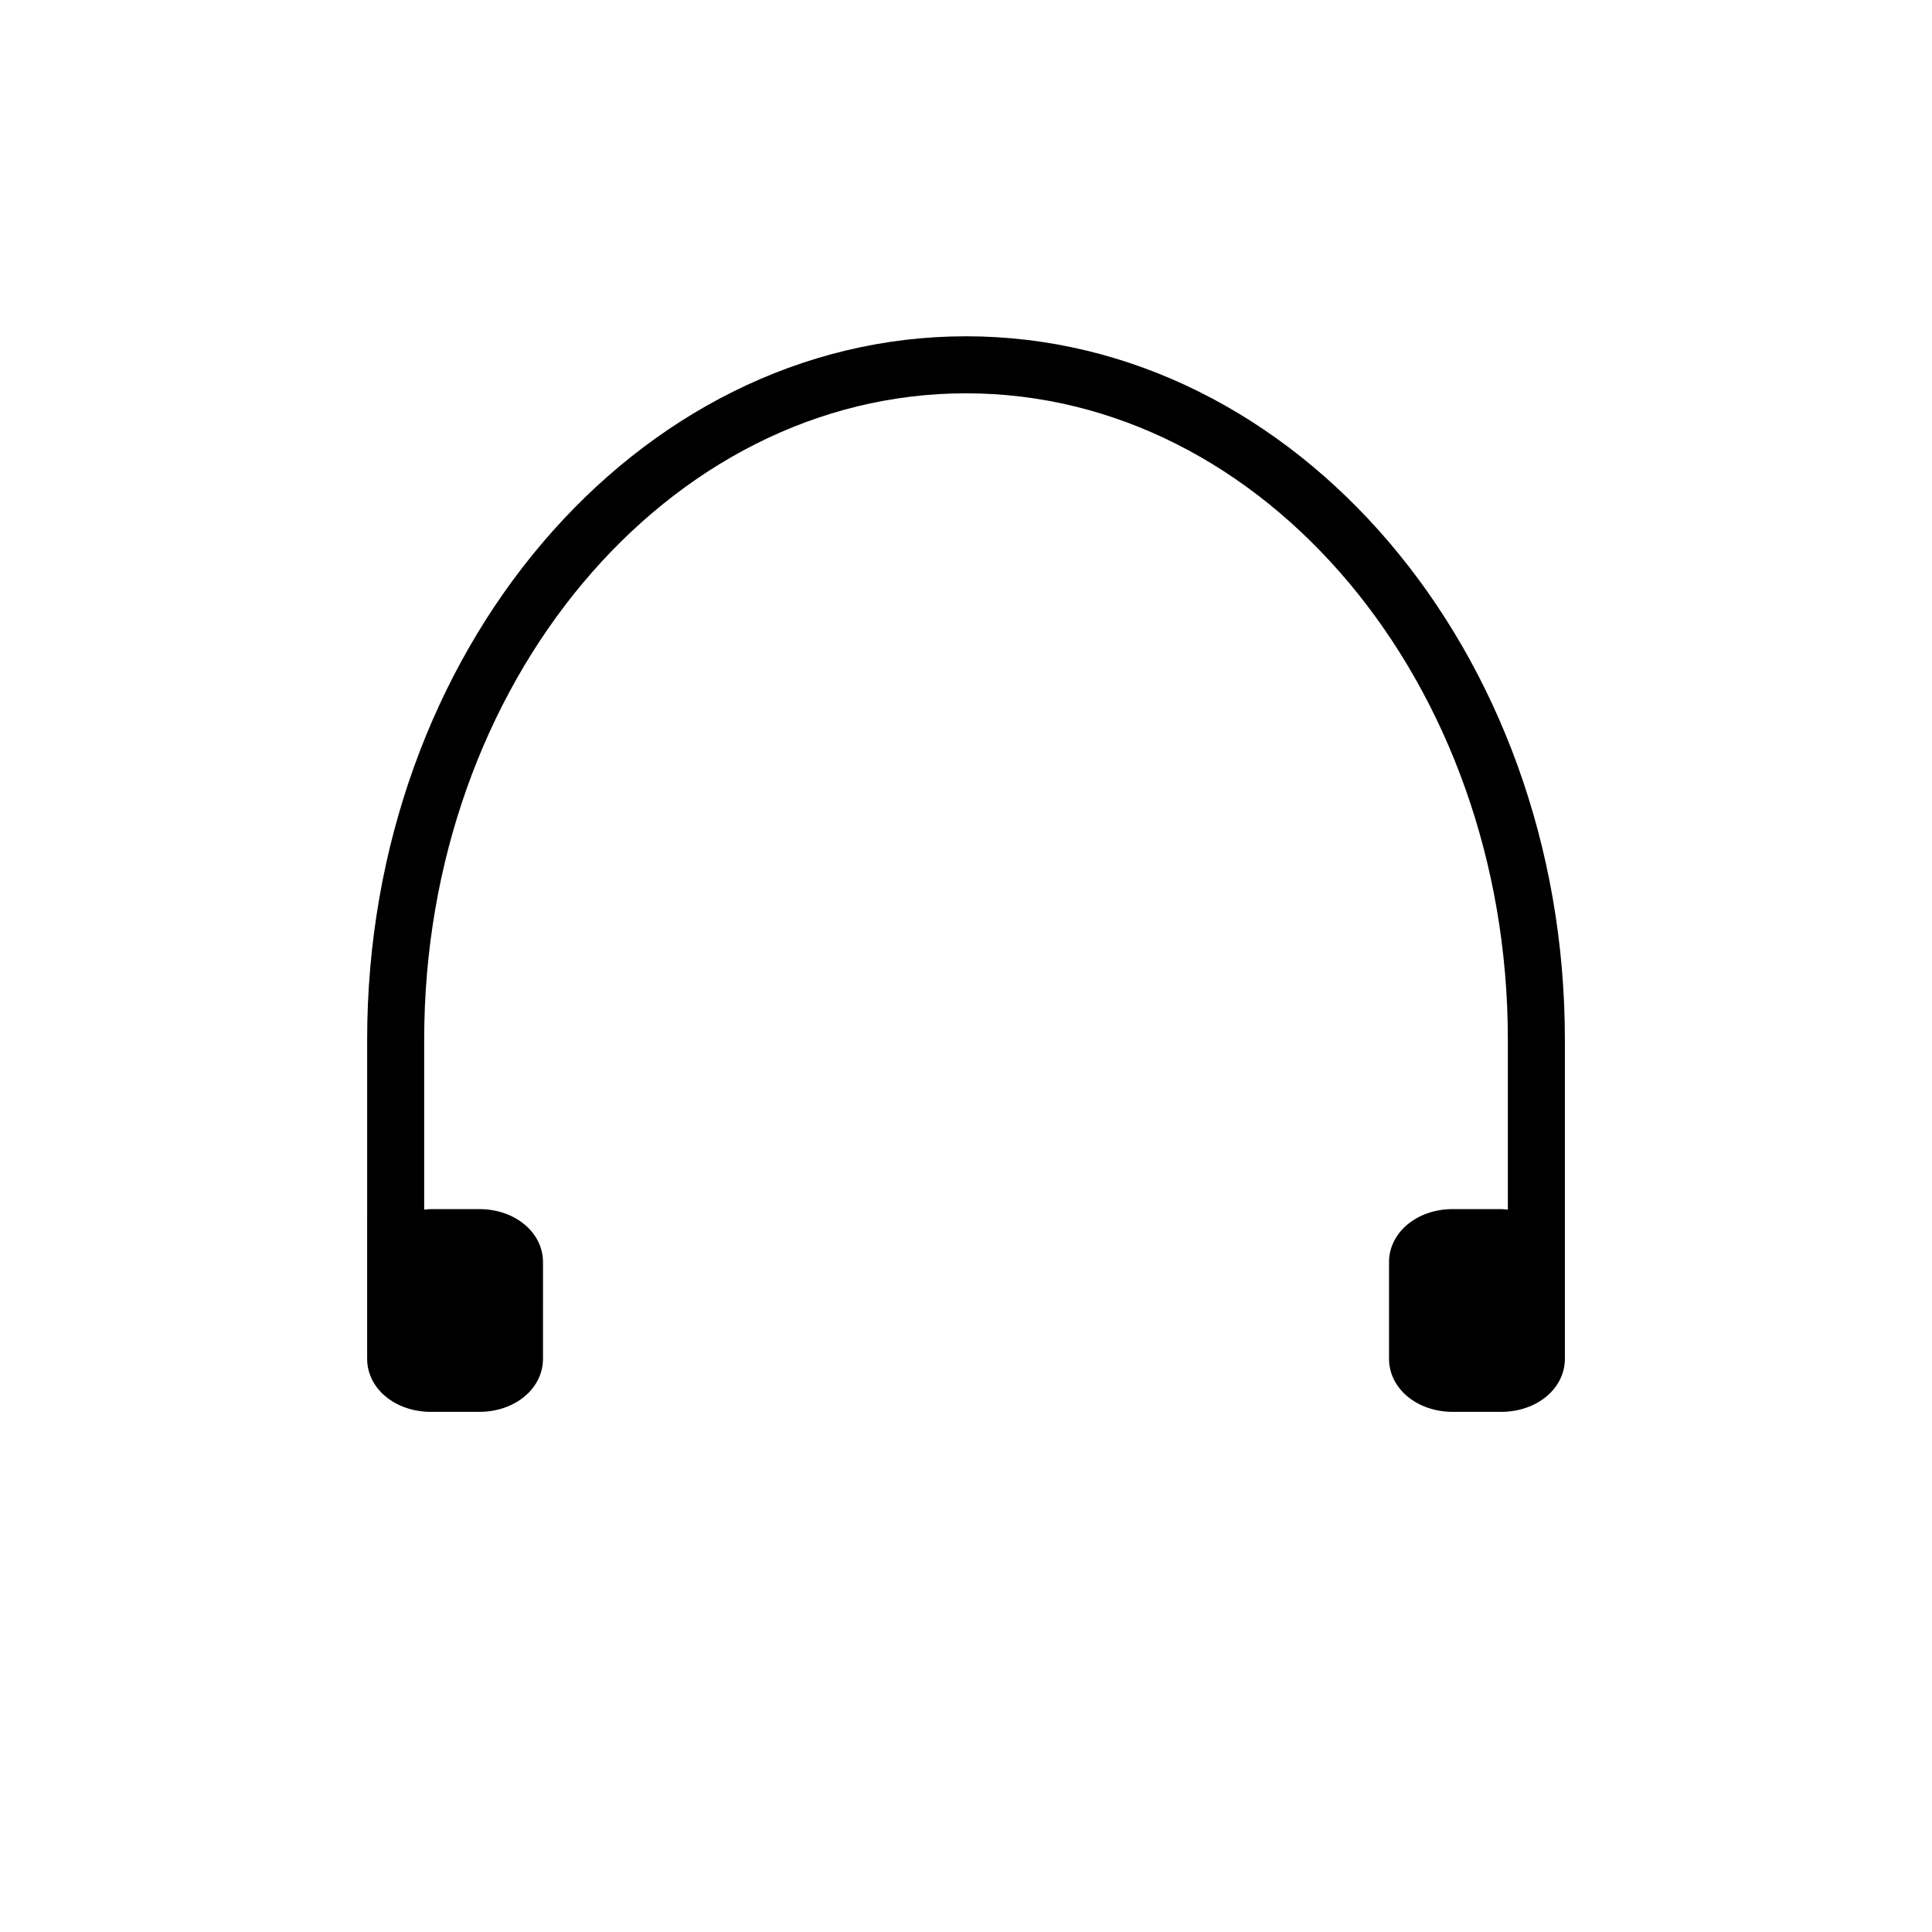 <?xml version="1.0" encoding="UTF-8"?>
<!-- Uploaded to: SVG Repo, www.svgrepo.com, Generator: SVG Repo Mixer Tools -->
<svg fill="#000000" width="800px" height="800px" version="1.1" viewBox="144 144 512 512" xmlns="http://www.w3.org/2000/svg">
 <path d="m400 233.12c-87.508 0-158.7 83.602-158.7 186.36l-0.004 59.008v25.605c0 7.883 7.418 14.062 16.887 14.062h12.828c9.473 0 16.887-6.176 16.887-14.062l0.004-25.605c0-7.883-7.418-14.062-16.887-14.062h-12.828c-0.609 0-1.184 0.098-1.773 0.145v-45.09c0-94.43 64.41-171.25 143.59-171.25 79.172 0 143.59 76.82 143.59 171.25v45.09c-0.59-0.051-1.164-0.145-1.773-0.145h-12.828c-9.473 0-16.887 6.176-16.887 14.062v25.605c0 7.883 7.418 14.062 16.887 14.062h12.828c9.473 0 16.887-6.176 16.887-14.062v-84.613c0-102.76-71.195-186.36-158.7-186.36z"/>
</svg>